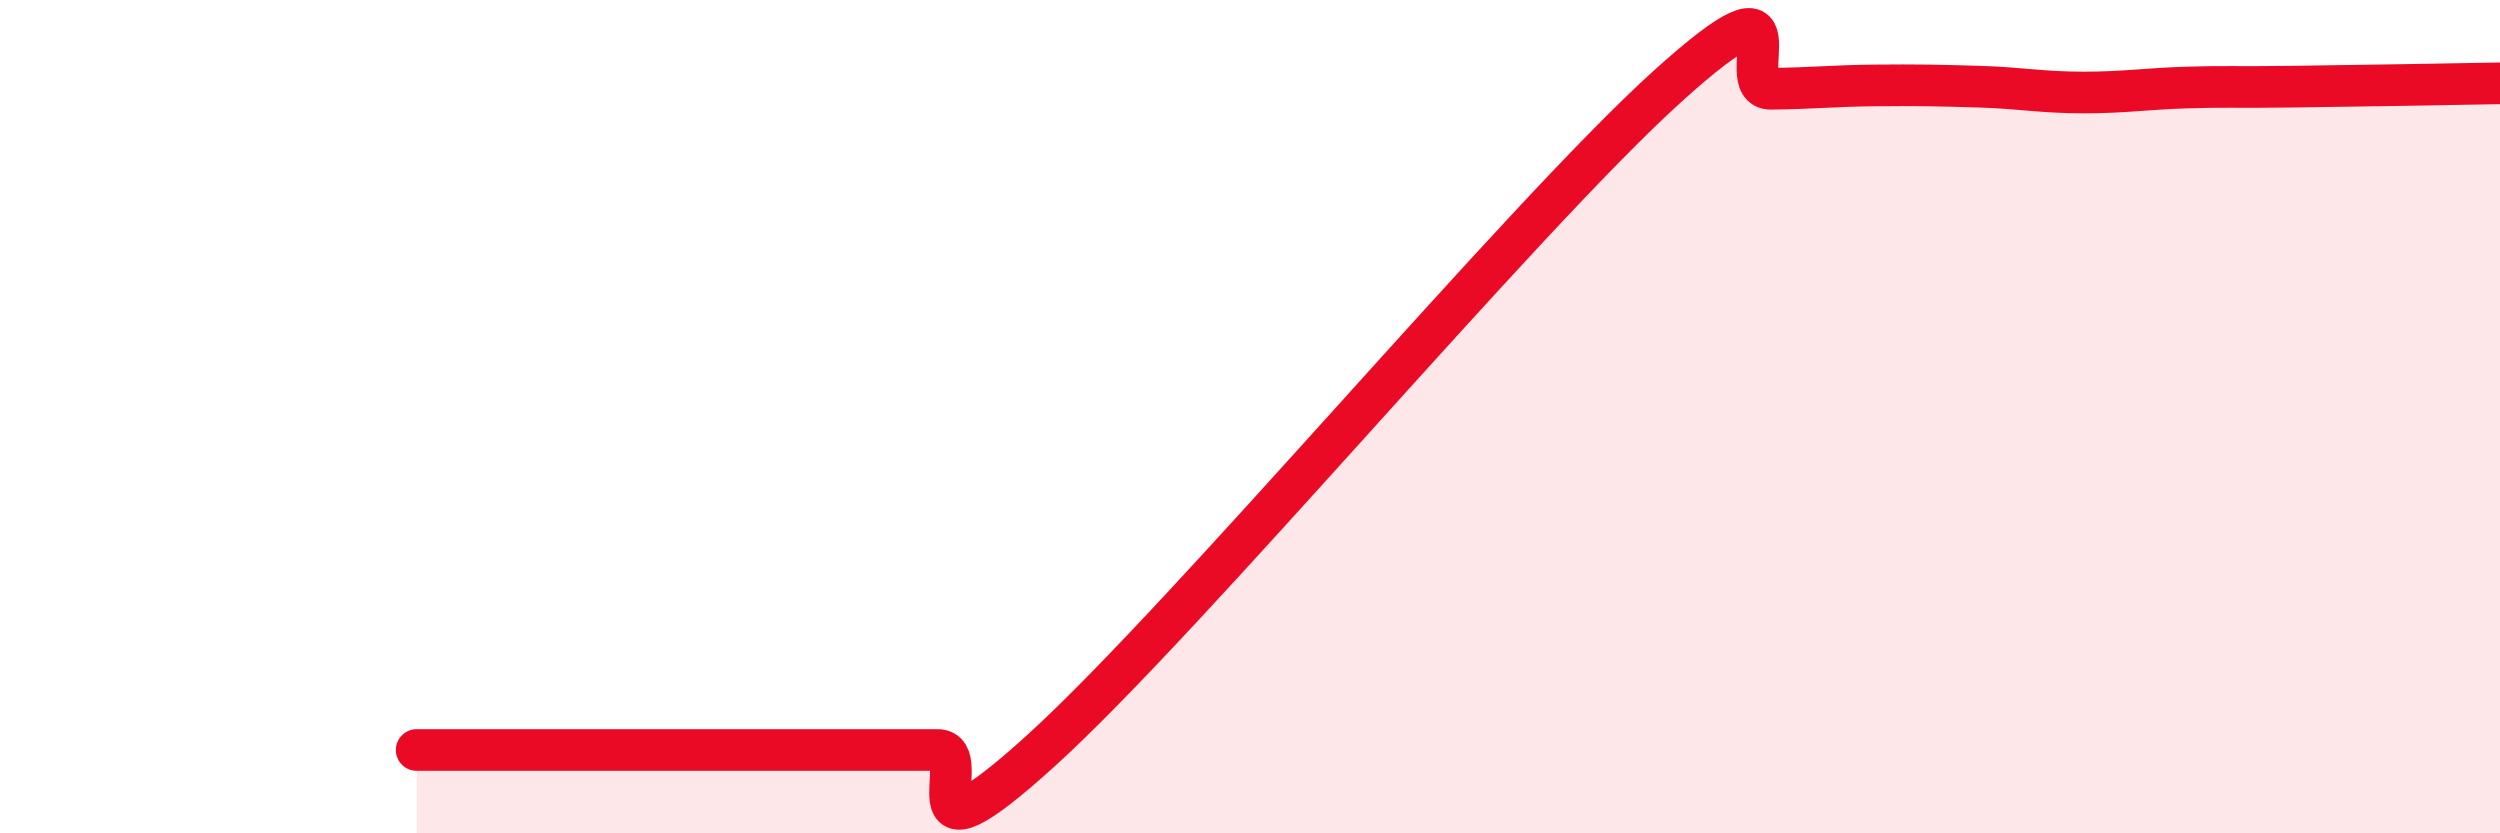 
    <svg width="60" height="20" viewBox="0 0 60 20" xmlns="http://www.w3.org/2000/svg">
      <path
        d="M 10,18 C 10.5,18 11.5,18 12.5,18 C 13.5,18 14,18 15,18 C 16,18 16.5,18 17.5,18 C 18.5,18 19,18 20,18 C 21,18 21.5,18 22.5,18 C 23.5,18 21.5,21.18 25,18 C 28.5,14.82 36.5,5.26 40,2.09 C 43.5,-1.08 41.5,2.14 42.5,2.13 C 43.5,2.12 44,2.06 45,2.05 C 46,2.04 46.5,2.05 47.5,2.08 C 48.5,2.11 49,2.22 50,2.22 C 51,2.22 51.5,2.13 52.5,2.1 C 53.5,2.07 53.5,2.1 55,2.08 C 56.5,2.06 59,2.02 60,2L60 20L10 20Z"
        fill="#EB0A25"
        opacity="0.1"
        stroke-linecap="round"
        stroke-linejoin="round"
      />
      <path
        d="M 10,18 C 10.5,18 11.5,18 12.5,18 C 13.5,18 14,18 15,18 C 16,18 16.5,18 17.5,18 C 18.5,18 19,18 20,18 C 21,18 21.5,18 22.5,18 C 23.5,18 21.5,21.18 25,18 C 28.5,14.82 36.5,5.26 40,2.09 C 43.5,-1.08 41.5,2.14 42.5,2.13 C 43.5,2.12 44,2.06 45,2.05 C 46,2.04 46.5,2.05 47.5,2.08 C 48.5,2.11 49,2.22 50,2.22 C 51,2.22 51.5,2.13 52.5,2.1 C 53.5,2.07 53.5,2.1 55,2.08 C 56.5,2.06 59,2.02 60,2"
        stroke="#EB0A25"
        stroke-width="1"
        fill="none"
        stroke-linecap="round"
        stroke-linejoin="round"
      />
    </svg>
  